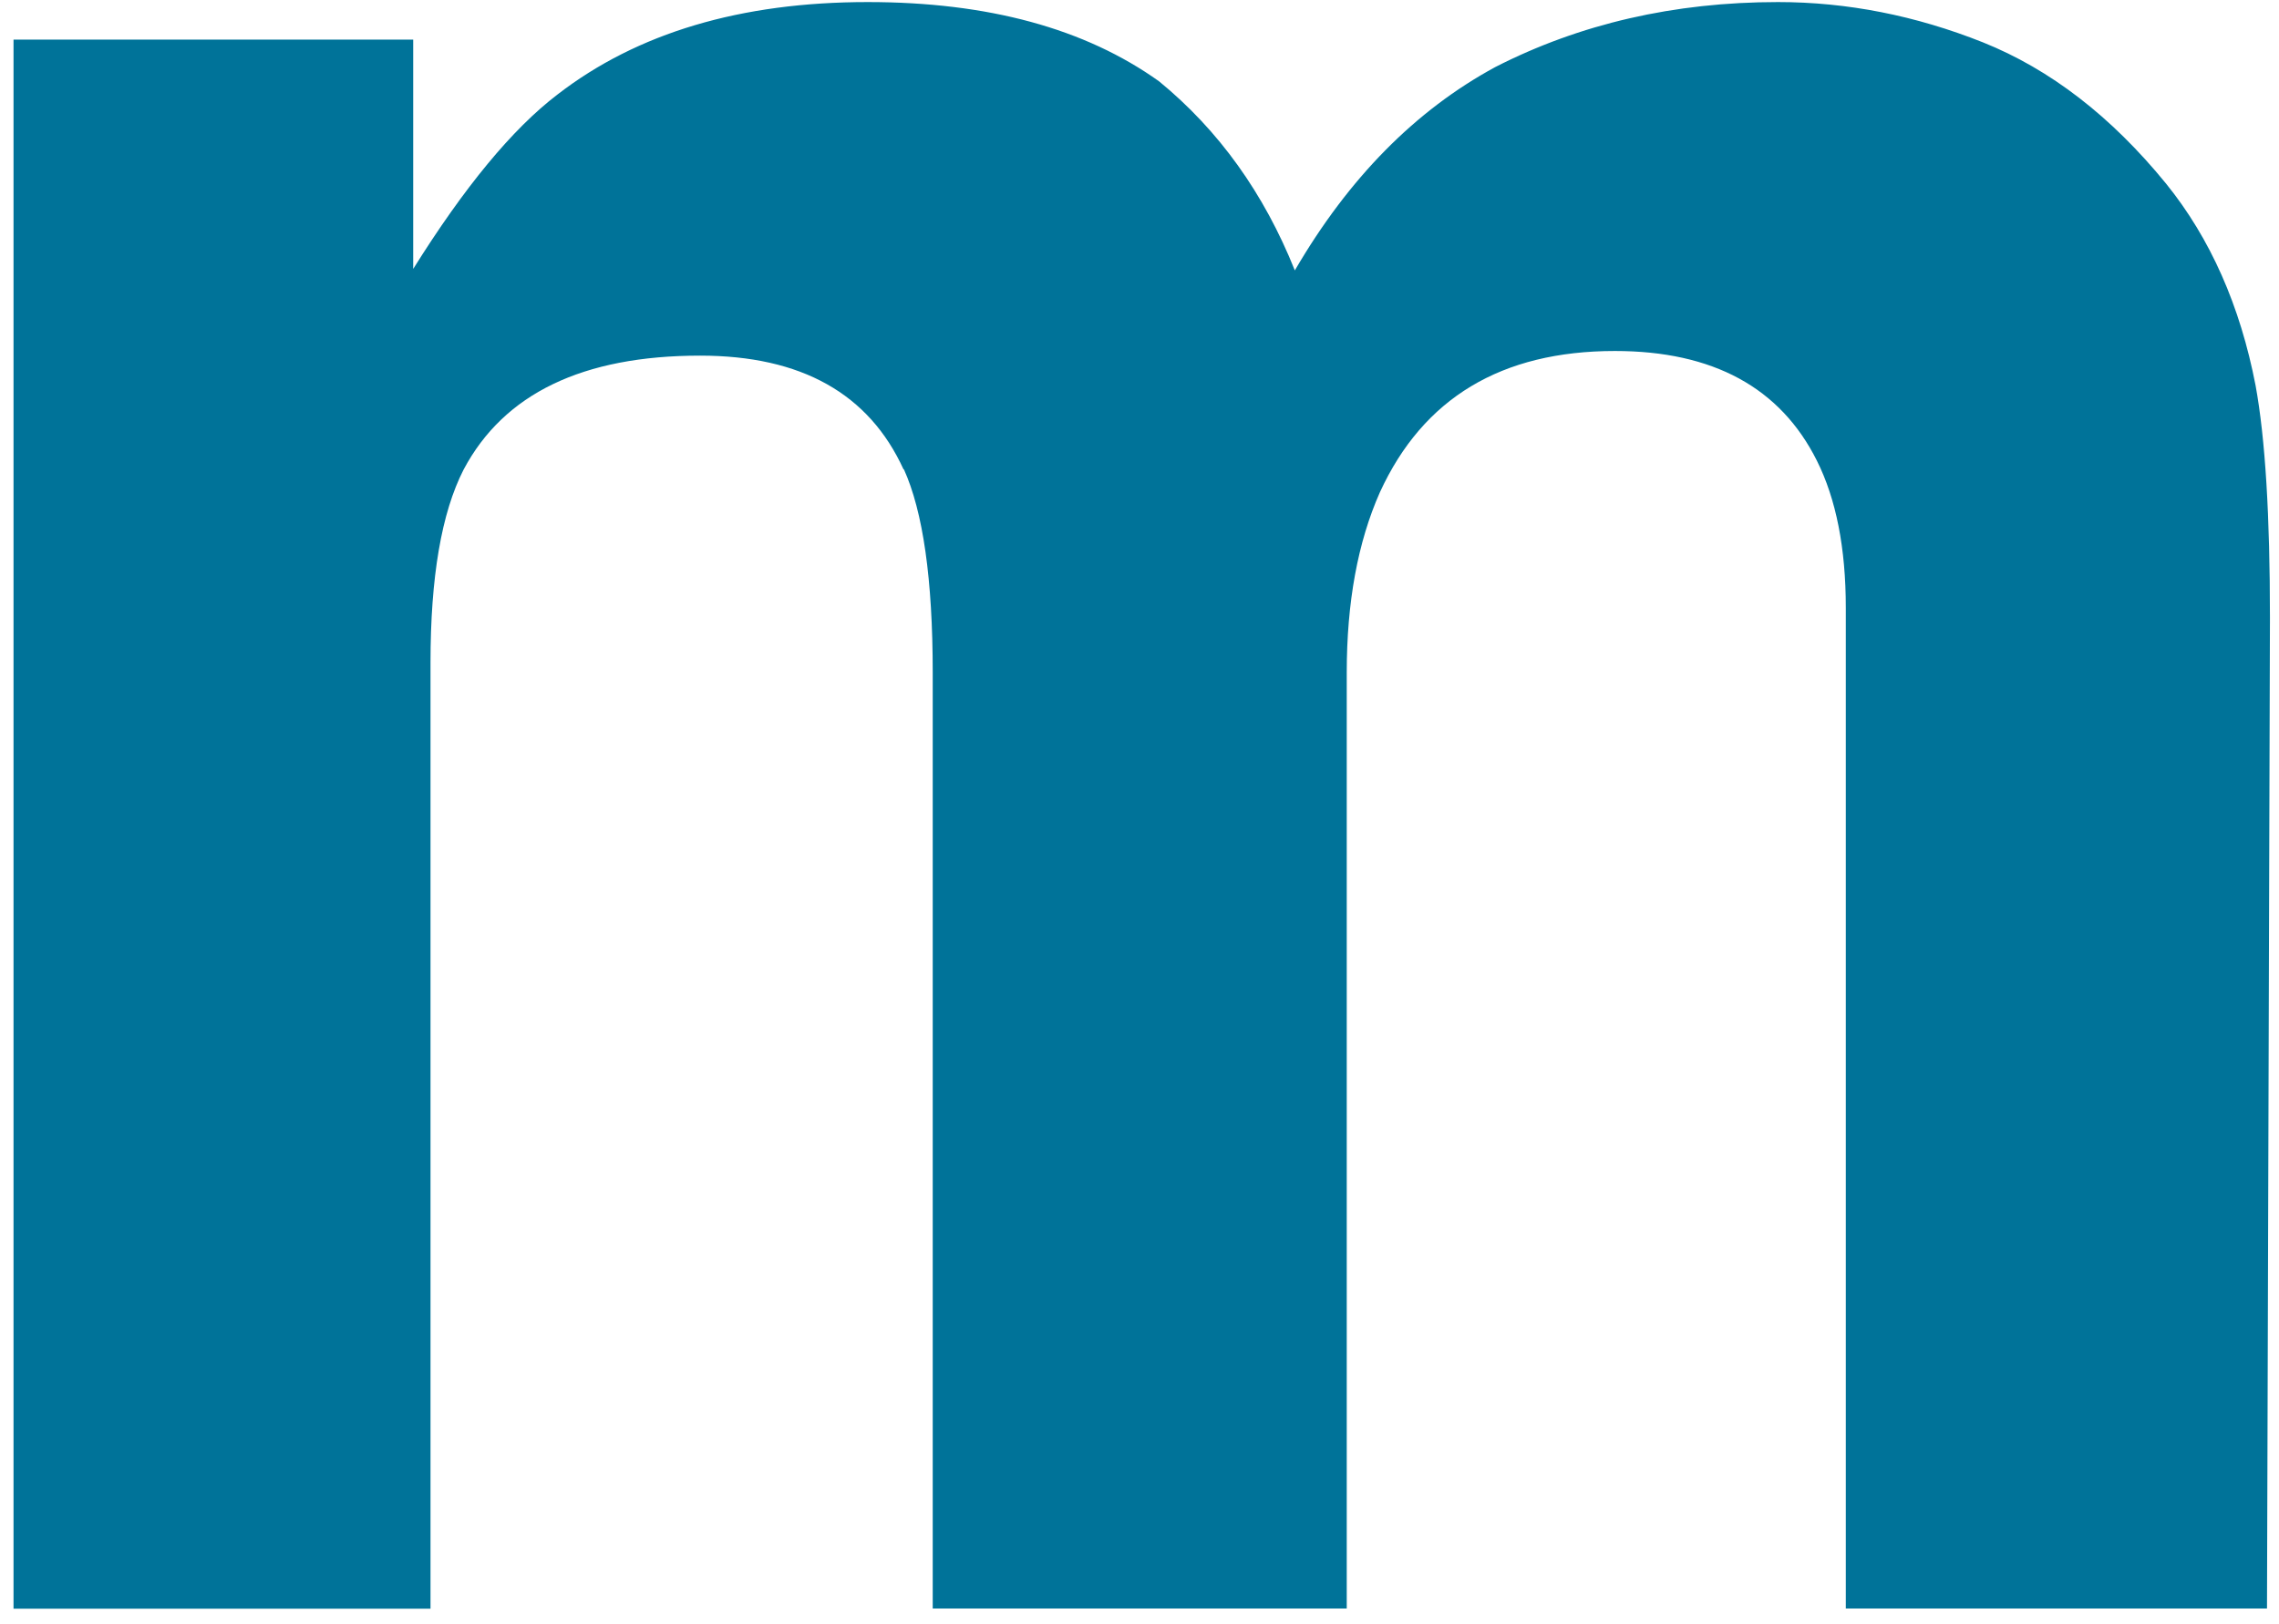 <svg xmlns="http://www.w3.org/2000/svg" version="1.1" xmlns:xlink="http://www.w3.org/1999/xlink" xmlns:svgjs="http://svgjs.dev/svgjs" width="108" height="77"><svg width="108" height="77" viewBox="0 0 108 77" fill="none" xmlns="http://www.w3.org/2000/svg">
<path d="M42.821 22.258C41.181 18.658 37.971 16.858 33.181 16.858C27.621 16.858 23.881 18.658 21.971 22.258C20.921 24.308 20.401 27.358 20.401 31.418V76.258H0.641V1.878H19.581V12.748C22.001 8.878 24.271 6.118 26.421 4.478C30.201 1.558 35.101 0.098 41.121 0.098C46.821 0.098 51.421 1.348 54.931 3.858C57.761 6.178 59.901 9.168 61.361 12.818C63.911 8.438 67.081 5.228 70.861 3.178C74.871 1.128 79.341 0.098 84.261 0.098C87.541 0.098 90.781 0.738 93.971 2.008C97.161 3.288 100.051 5.518 102.651 8.708C104.751 11.308 106.161 14.498 106.891 18.278C107.351 20.788 107.571 24.458 107.571 29.288L107.431 76.248H87.471V28.808C87.471 25.978 87.011 23.658 86.101 21.838C84.371 18.378 81.181 16.638 76.531 16.638C71.151 16.638 67.441 18.868 65.391 23.338C64.341 25.708 63.821 28.558 63.821 31.878V76.248H44.201V31.878C44.201 27.458 43.741 24.248 42.831 22.238L42.821 22.258Z" fill="#007399"></path>
</svg><style>@media (prefers-color-scheme: light) { :root { filter: none; } }
@media (prefers-color-scheme: dark) { :root { filter: none; } }
</style></svg>